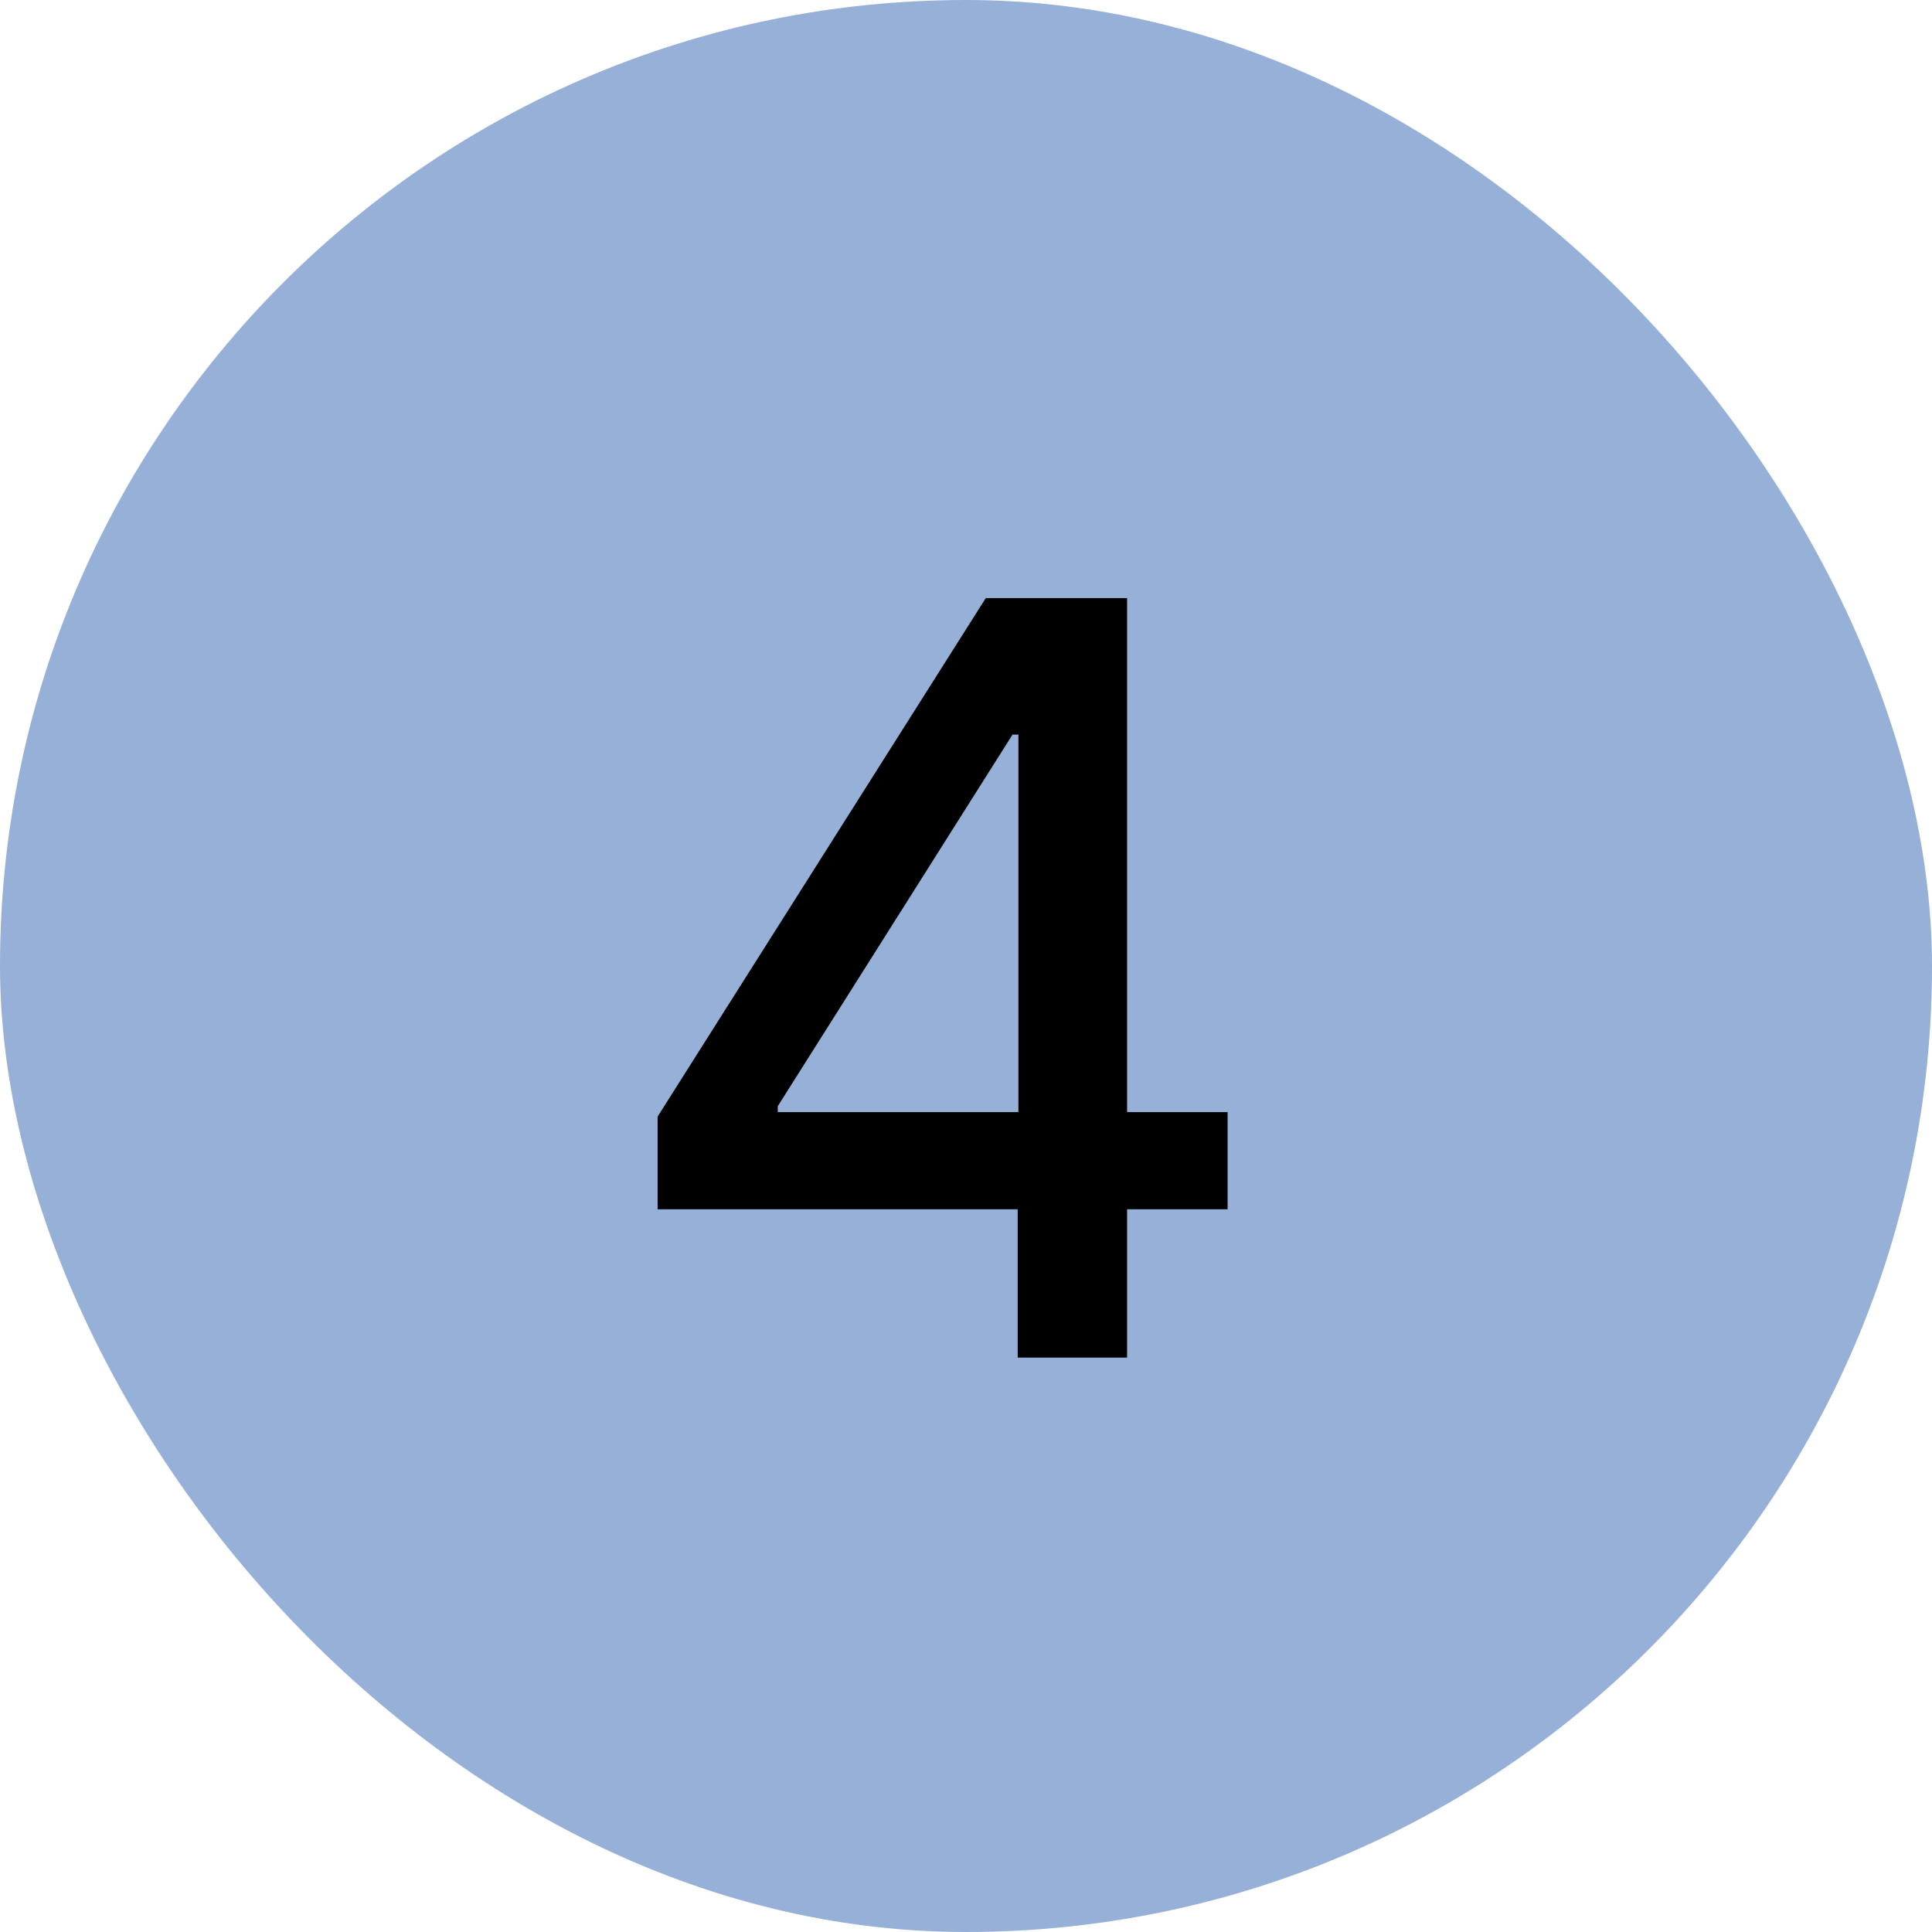 <?xml version="1.0" encoding="UTF-8"?> <svg xmlns="http://www.w3.org/2000/svg" width="37" height="37" viewBox="0 0 37 37" fill="none"><rect width="37" height="37" rx="18.5" fill="#96B0D7"></rect><path d="M12.594 23.159V21.384L18.879 11.454H20.278V14.068H19.391L14.895 21.185V21.298H23.51V23.159H12.594ZM19.49 26V22.619L19.504 21.81V11.454H21.585V26H19.49Z" fill="black"></path></svg> 